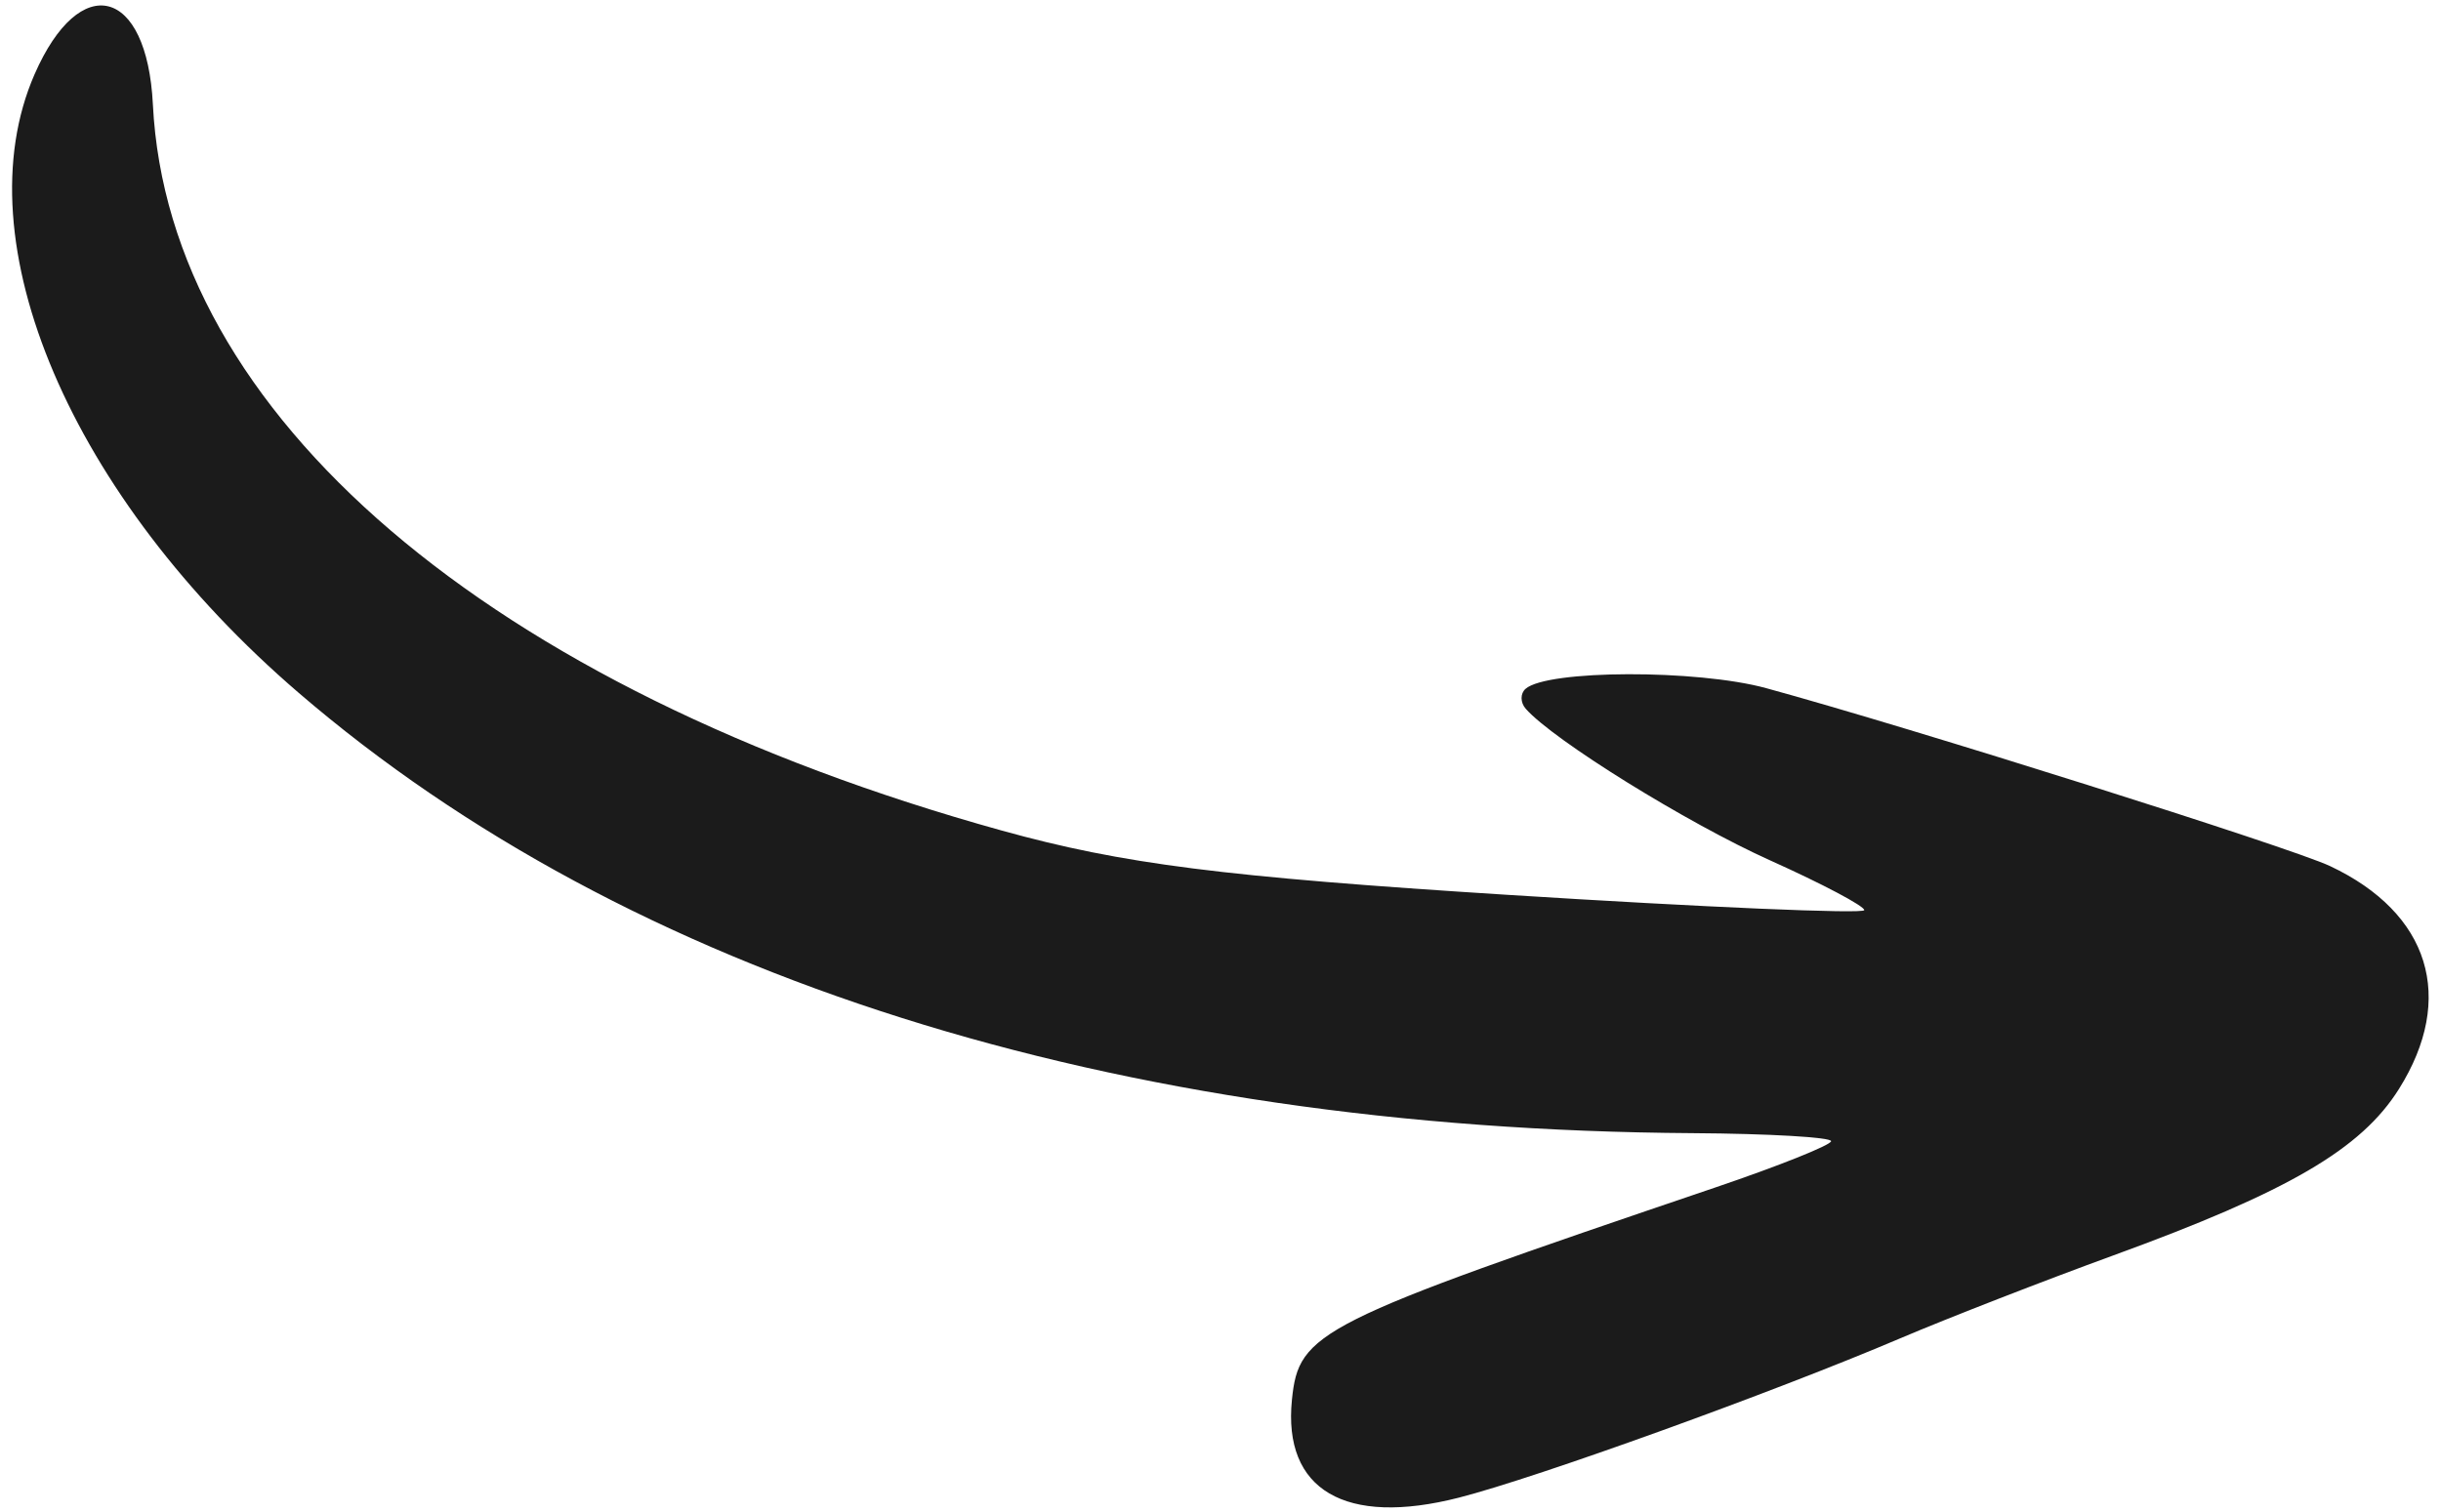 <?xml version="1.0" encoding="UTF-8"?> <svg xmlns="http://www.w3.org/2000/svg" width="113" height="70" viewBox="0 0 113 70" fill="none"> <path d="M81.762 31.866C88.452 33.693 106.052 39.249 107.867 40.106C112.479 42.283 113.693 46.215 111.055 50.424C109.306 53.213 105.932 55.18 97.84 58.13C94.604 59.31 90.166 61.037 87.978 61.968C82.072 64.483 71.161 68.423 67.54 69.349C62.276 70.695 59.383 68.999 59.807 64.817C60.126 61.663 60.947 61.252 79.413 54.985C82.345 53.99 84.754 53.026 84.766 52.844C84.778 52.662 81.896 52.495 78.363 52.472C51.525 52.304 29.11 45.222 13.828 32.083C3.273 23.01 -1.779 11.179 1.599 3.443C3.704 -1.377 6.806 -0.591 7.077 4.832C7.795 19.195 22.605 31.867 46.376 38.46C51.968 40.011 56.612 40.601 69.814 41.438C78.87 42.012 86.289 42.33 86.301 42.145C86.313 41.96 84.359 40.926 81.96 39.848C78.094 38.111 71.899 34.267 70.628 32.817C70.376 32.529 70.373 32.114 70.622 31.896C71.633 31.01 78.559 30.991 81.762 31.866Z" fill="#1B1B1B"></path> </svg> 